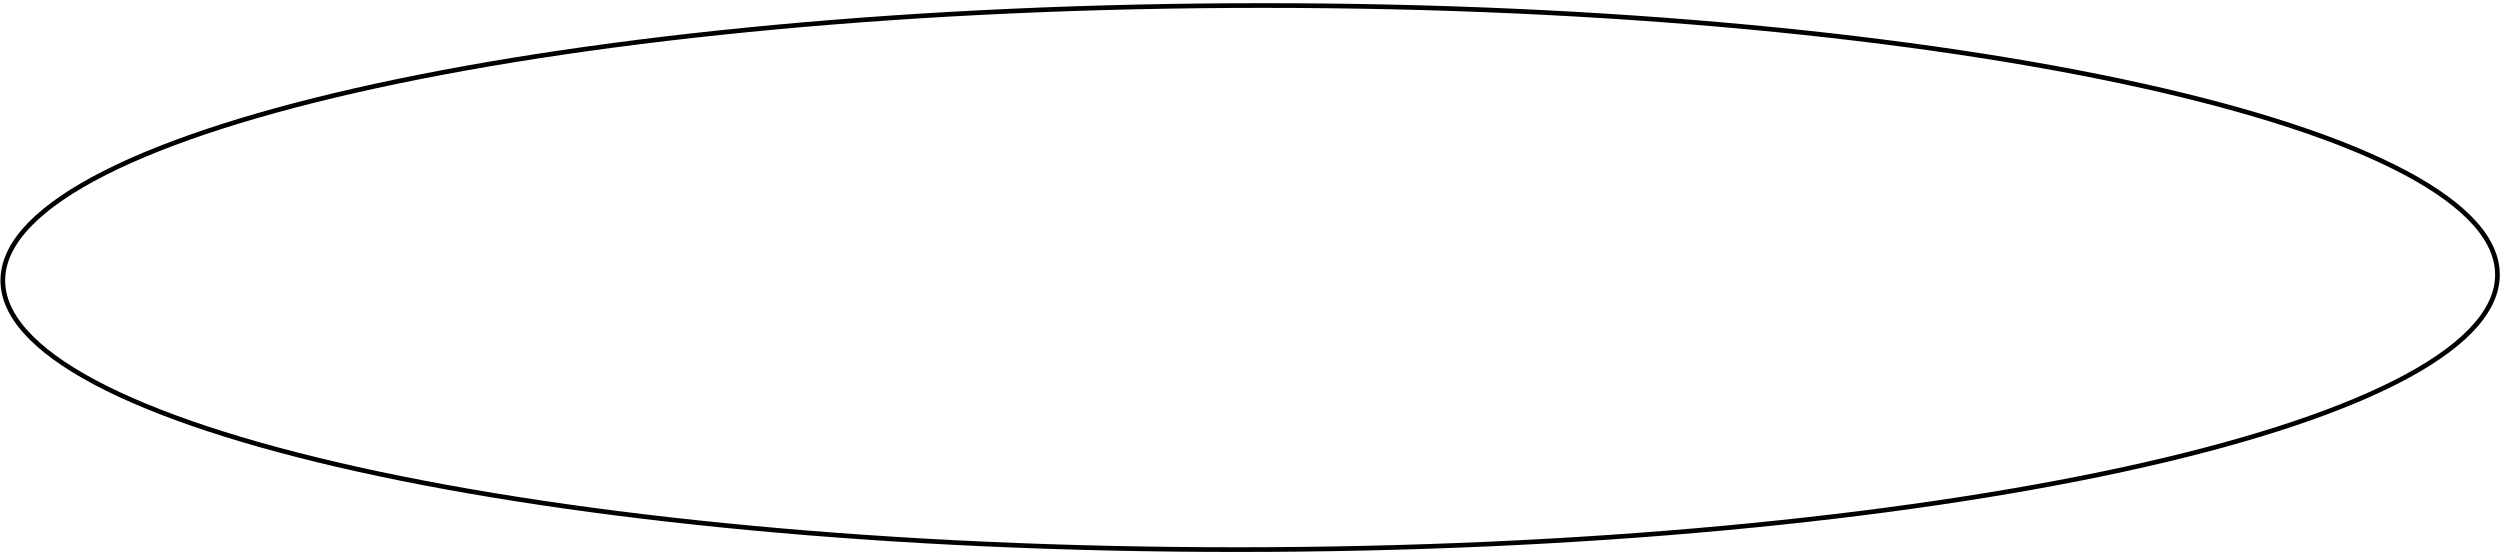 <?xml version="1.0" encoding="UTF-8"?> <svg xmlns="http://www.w3.org/2000/svg" width="533" height="118" viewBox="0 0 533 118" fill="none"><path d="M532.443 59.178C532.255 63.051 530.284 66.878 526.609 70.627C522.931 74.377 517.575 78.019 510.692 81.504C496.929 88.474 477.164 94.765 452.82 100.054C404.14 110.63 337.256 117.176 263.713 117.176C190.17 117.176 123.923 110.63 76.27 100.054C52.44 94.765 33.286 88.474 20.2 81.504C13.656 78.019 8.653 74.377 5.34 70.627C2.029 66.878 0.429 63.051 0.618 59.178C0.806 55.304 2.777 51.477 6.452 47.728C10.13 43.978 15.486 40.336 22.369 36.851C36.132 29.881 55.897 23.59 80.241 18.301C128.921 7.725 195.805 1.179 269.348 1.179C342.89 1.179 409.138 7.725 456.791 18.301C480.621 23.59 499.775 29.881 512.861 36.851C519.405 40.336 524.408 43.978 527.721 47.728C531.032 51.477 532.631 55.304 532.443 59.178Z" stroke="black"></path></svg> 